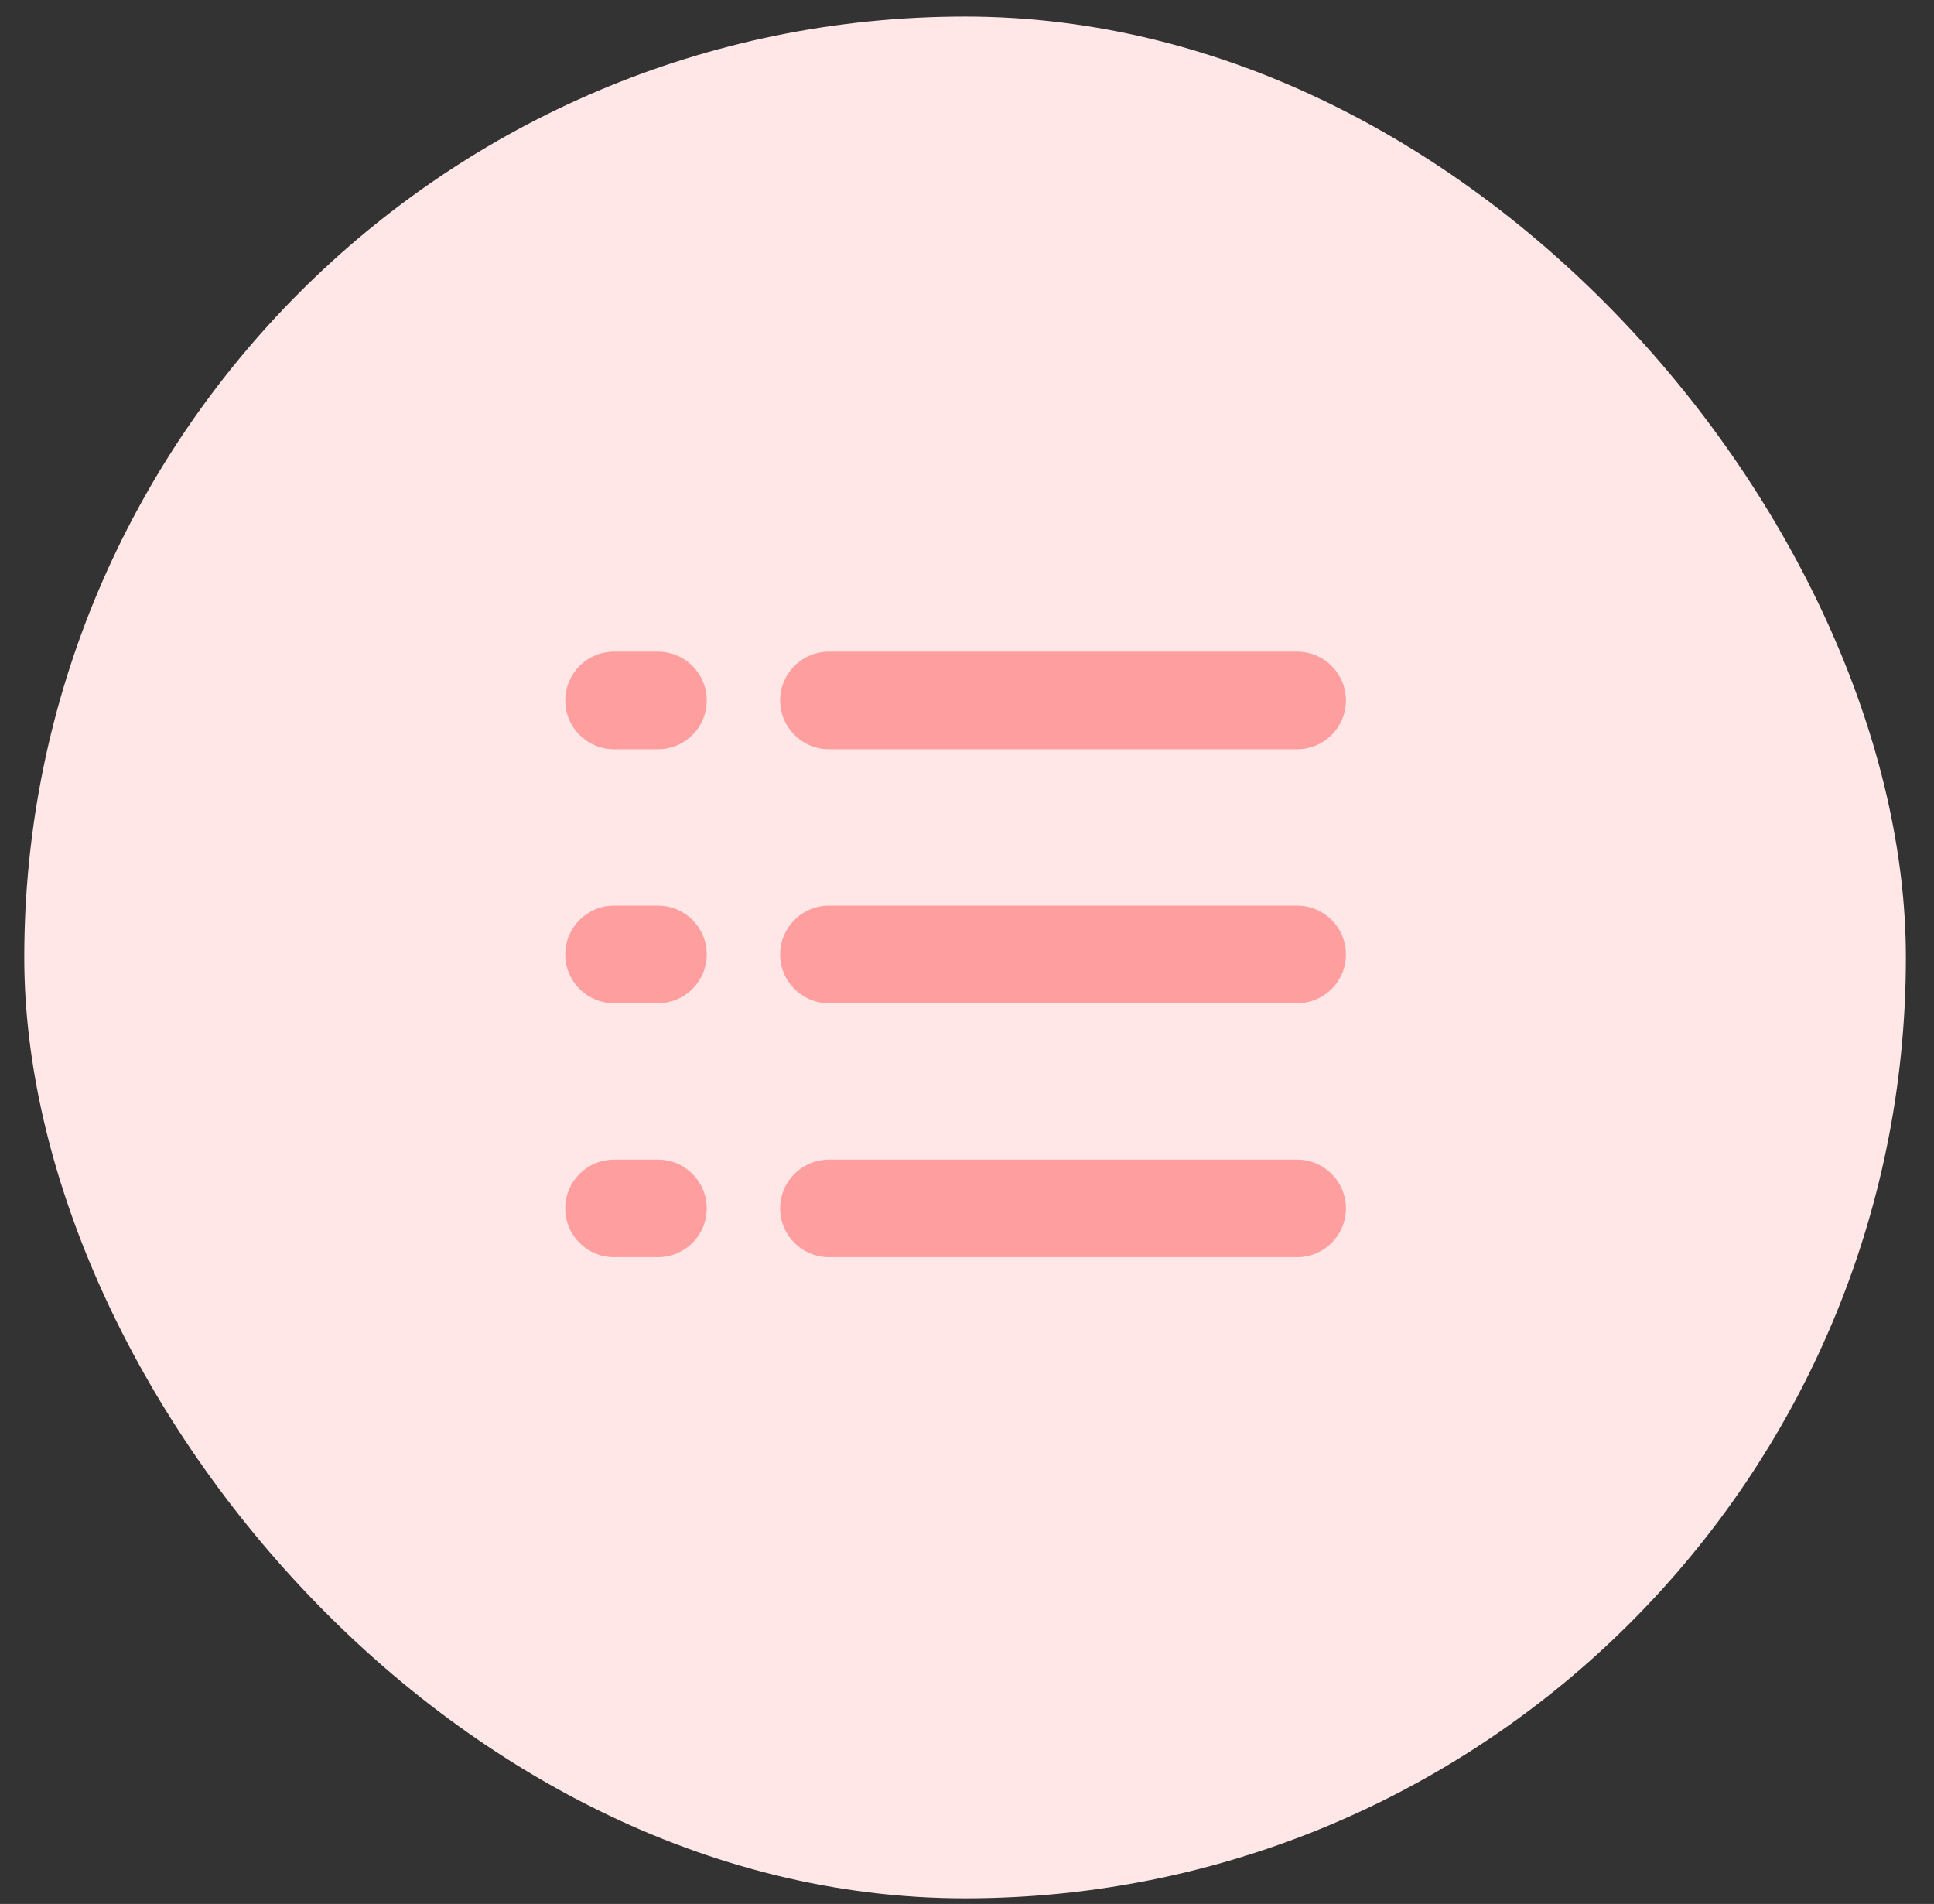 <svg width="64" height="63" viewBox="0 0 64 63" fill="none" xmlns="http://www.w3.org/2000/svg">
<rect x="0" y="0" width="64" height="63" fill="#333333" stroke="none"/>
<rect x="0.803" y="0.548" width="62.266" height="62.266" rx="31.133" fill="#FFE7E7"/>
<path d="M44.539 31.581C44.539 32.473 43.816 33.196 42.925 33.196H27.431C26.539 33.196 25.816 32.473 25.816 31.581C25.816 30.689 26.539 29.966 27.431 29.966H42.925C43.816 29.966 44.539 30.689 44.539 31.581ZM27.431 24.792H42.925C43.816 24.792 44.539 24.069 44.539 23.177C44.539 22.285 43.816 21.562 42.925 21.562H27.431C26.539 21.562 25.816 22.285 25.816 23.177C25.816 24.069 26.539 24.792 27.431 24.792ZM42.925 38.37H27.431C26.539 38.37 25.816 39.093 25.816 39.985C25.816 40.876 26.539 41.599 27.431 41.599H42.925C43.816 41.599 44.539 40.876 44.539 39.985C44.539 39.093 43.816 38.37 42.925 38.37ZM21.773 21.562H20.319C19.427 21.562 18.705 22.285 18.705 23.177C18.705 24.069 19.427 24.792 20.319 24.792H21.773C22.665 24.792 23.387 24.069 23.387 23.177C23.387 22.285 22.665 21.562 21.773 21.562ZM21.773 29.966H20.319C19.427 29.966 18.705 30.689 18.705 31.581C18.705 32.473 19.427 33.196 20.319 33.196H21.773C22.665 33.196 23.387 32.473 23.387 31.581C23.387 30.689 22.665 29.966 21.773 29.966ZM21.773 38.37H20.319C19.427 38.37 18.705 39.093 18.705 39.984C18.705 40.876 19.427 41.599 20.319 41.599H21.773C22.665 41.599 23.387 40.876 23.387 39.984C23.387 39.093 22.665 38.37 21.773 38.37Z" fill="#FF9E9E"/>
</svg>
